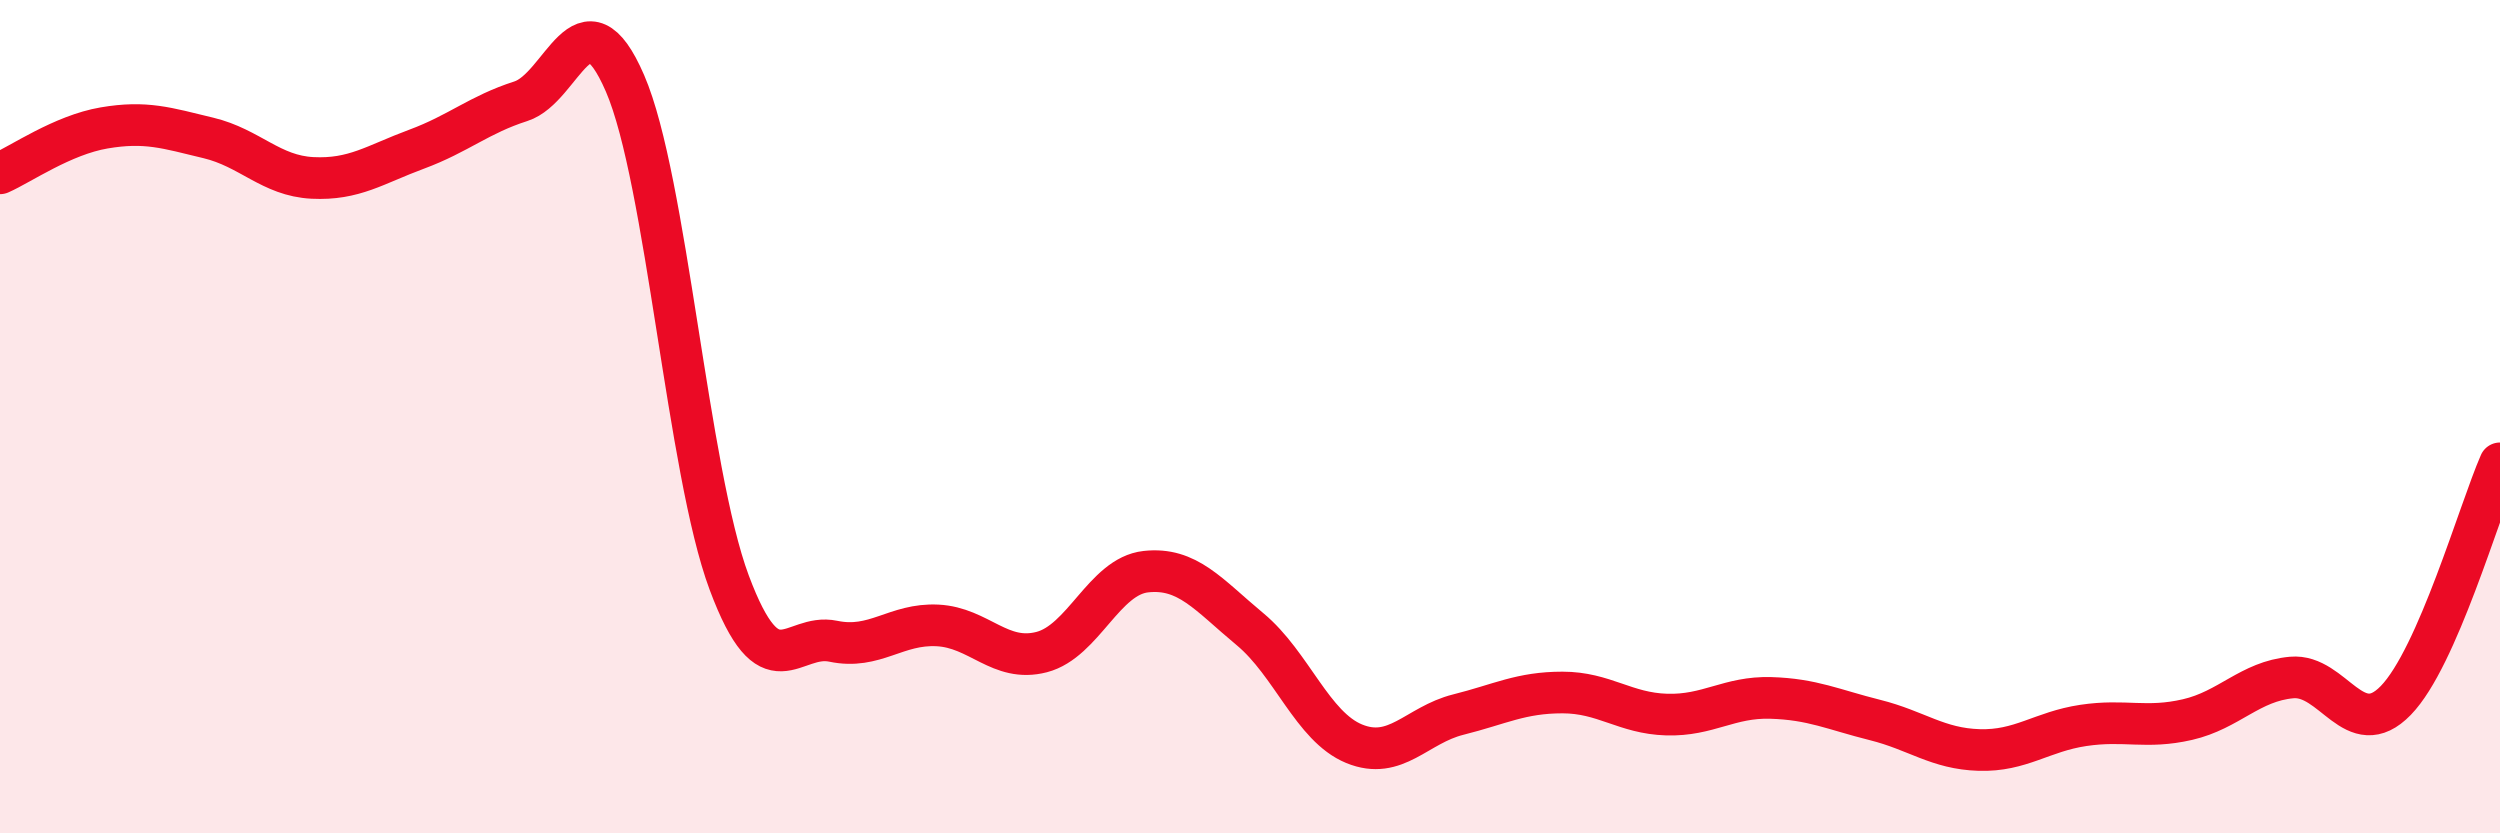 
    <svg width="60" height="20" viewBox="0 0 60 20" xmlns="http://www.w3.org/2000/svg">
      <path
        d="M 0,4.16 C 0.5,3.94 1.5,3.24 2.5,3.07 C 3.5,2.9 4,3.07 5,3.31 C 6,3.55 6.5,4.22 7.5,4.27 C 8.5,4.32 9,3.95 10,3.58 C 11,3.21 11.5,2.75 12.5,2.43 C 13.5,2.11 14,-0.31 15,2 C 16,4.31 16.5,11.3 17.5,13.98 C 18.5,16.66 19,15.18 20,15.39 C 21,15.6 21.5,14.96 22.5,15.01 C 23.5,15.06 24,15.91 25,15.65 C 26,15.39 26.5,13.83 27.5,13.72 C 28.5,13.61 29,14.27 30,15.1 C 31,15.93 31.5,17.44 32.5,17.85 C 33.5,18.26 34,17.4 35,17.15 C 36,16.9 36.5,16.62 37.5,16.62 C 38.5,16.62 39,17.12 40,17.15 C 41,17.18 41.5,16.72 42.5,16.75 C 43.5,16.78 44,17.03 45,17.28 C 46,17.53 46.5,17.97 47.5,18 C 48.5,18.03 49,17.56 50,17.41 C 51,17.26 51.5,17.5 52.5,17.27 C 53.5,17.04 54,16.35 55,16.26 C 56,16.17 56.5,17.84 57.5,16.81 C 58.5,15.78 59.5,12.26 60,11.12L60 20L0 20Z"
        fill="#EB0A25"
        opacity="0.1"
        stroke-linecap="round"
        stroke-linejoin="round"
      />
      <path
        d="M 0,4.16 C 0.5,3.94 1.5,3.24 2.5,3.07 C 3.5,2.9 4,3.07 5,3.31 C 6,3.55 6.5,4.22 7.5,4.27 C 8.5,4.32 9,3.95 10,3.58 C 11,3.21 11.5,2.75 12.5,2.43 C 13.5,2.11 14,-0.31 15,2 C 16,4.31 16.5,11.3 17.5,13.98 C 18.5,16.66 19,15.18 20,15.39 C 21,15.6 21.5,14.96 22.5,15.01 C 23.5,15.06 24,15.91 25,15.65 C 26,15.39 26.5,13.83 27.5,13.72 C 28.5,13.61 29,14.27 30,15.1 C 31,15.93 31.5,17.44 32.5,17.85 C 33.5,18.26 34,17.4 35,17.15 C 36,16.9 36.5,16.62 37.5,16.62 C 38.5,16.62 39,17.12 40,17.15 C 41,17.18 41.5,16.72 42.5,16.75 C 43.5,16.78 44,17.03 45,17.28 C 46,17.53 46.5,17.97 47.5,18 C 48.5,18.03 49,17.56 50,17.41 C 51,17.26 51.5,17.5 52.5,17.27 C 53.5,17.04 54,16.35 55,16.26 C 56,16.17 56.5,17.84 57.5,16.81 C 58.5,15.78 59.5,12.26 60,11.12"
        stroke="#EB0A25"
        stroke-width="1"
        fill="none"
        stroke-linecap="round"
        stroke-linejoin="round"
      />
    </svg>
  
